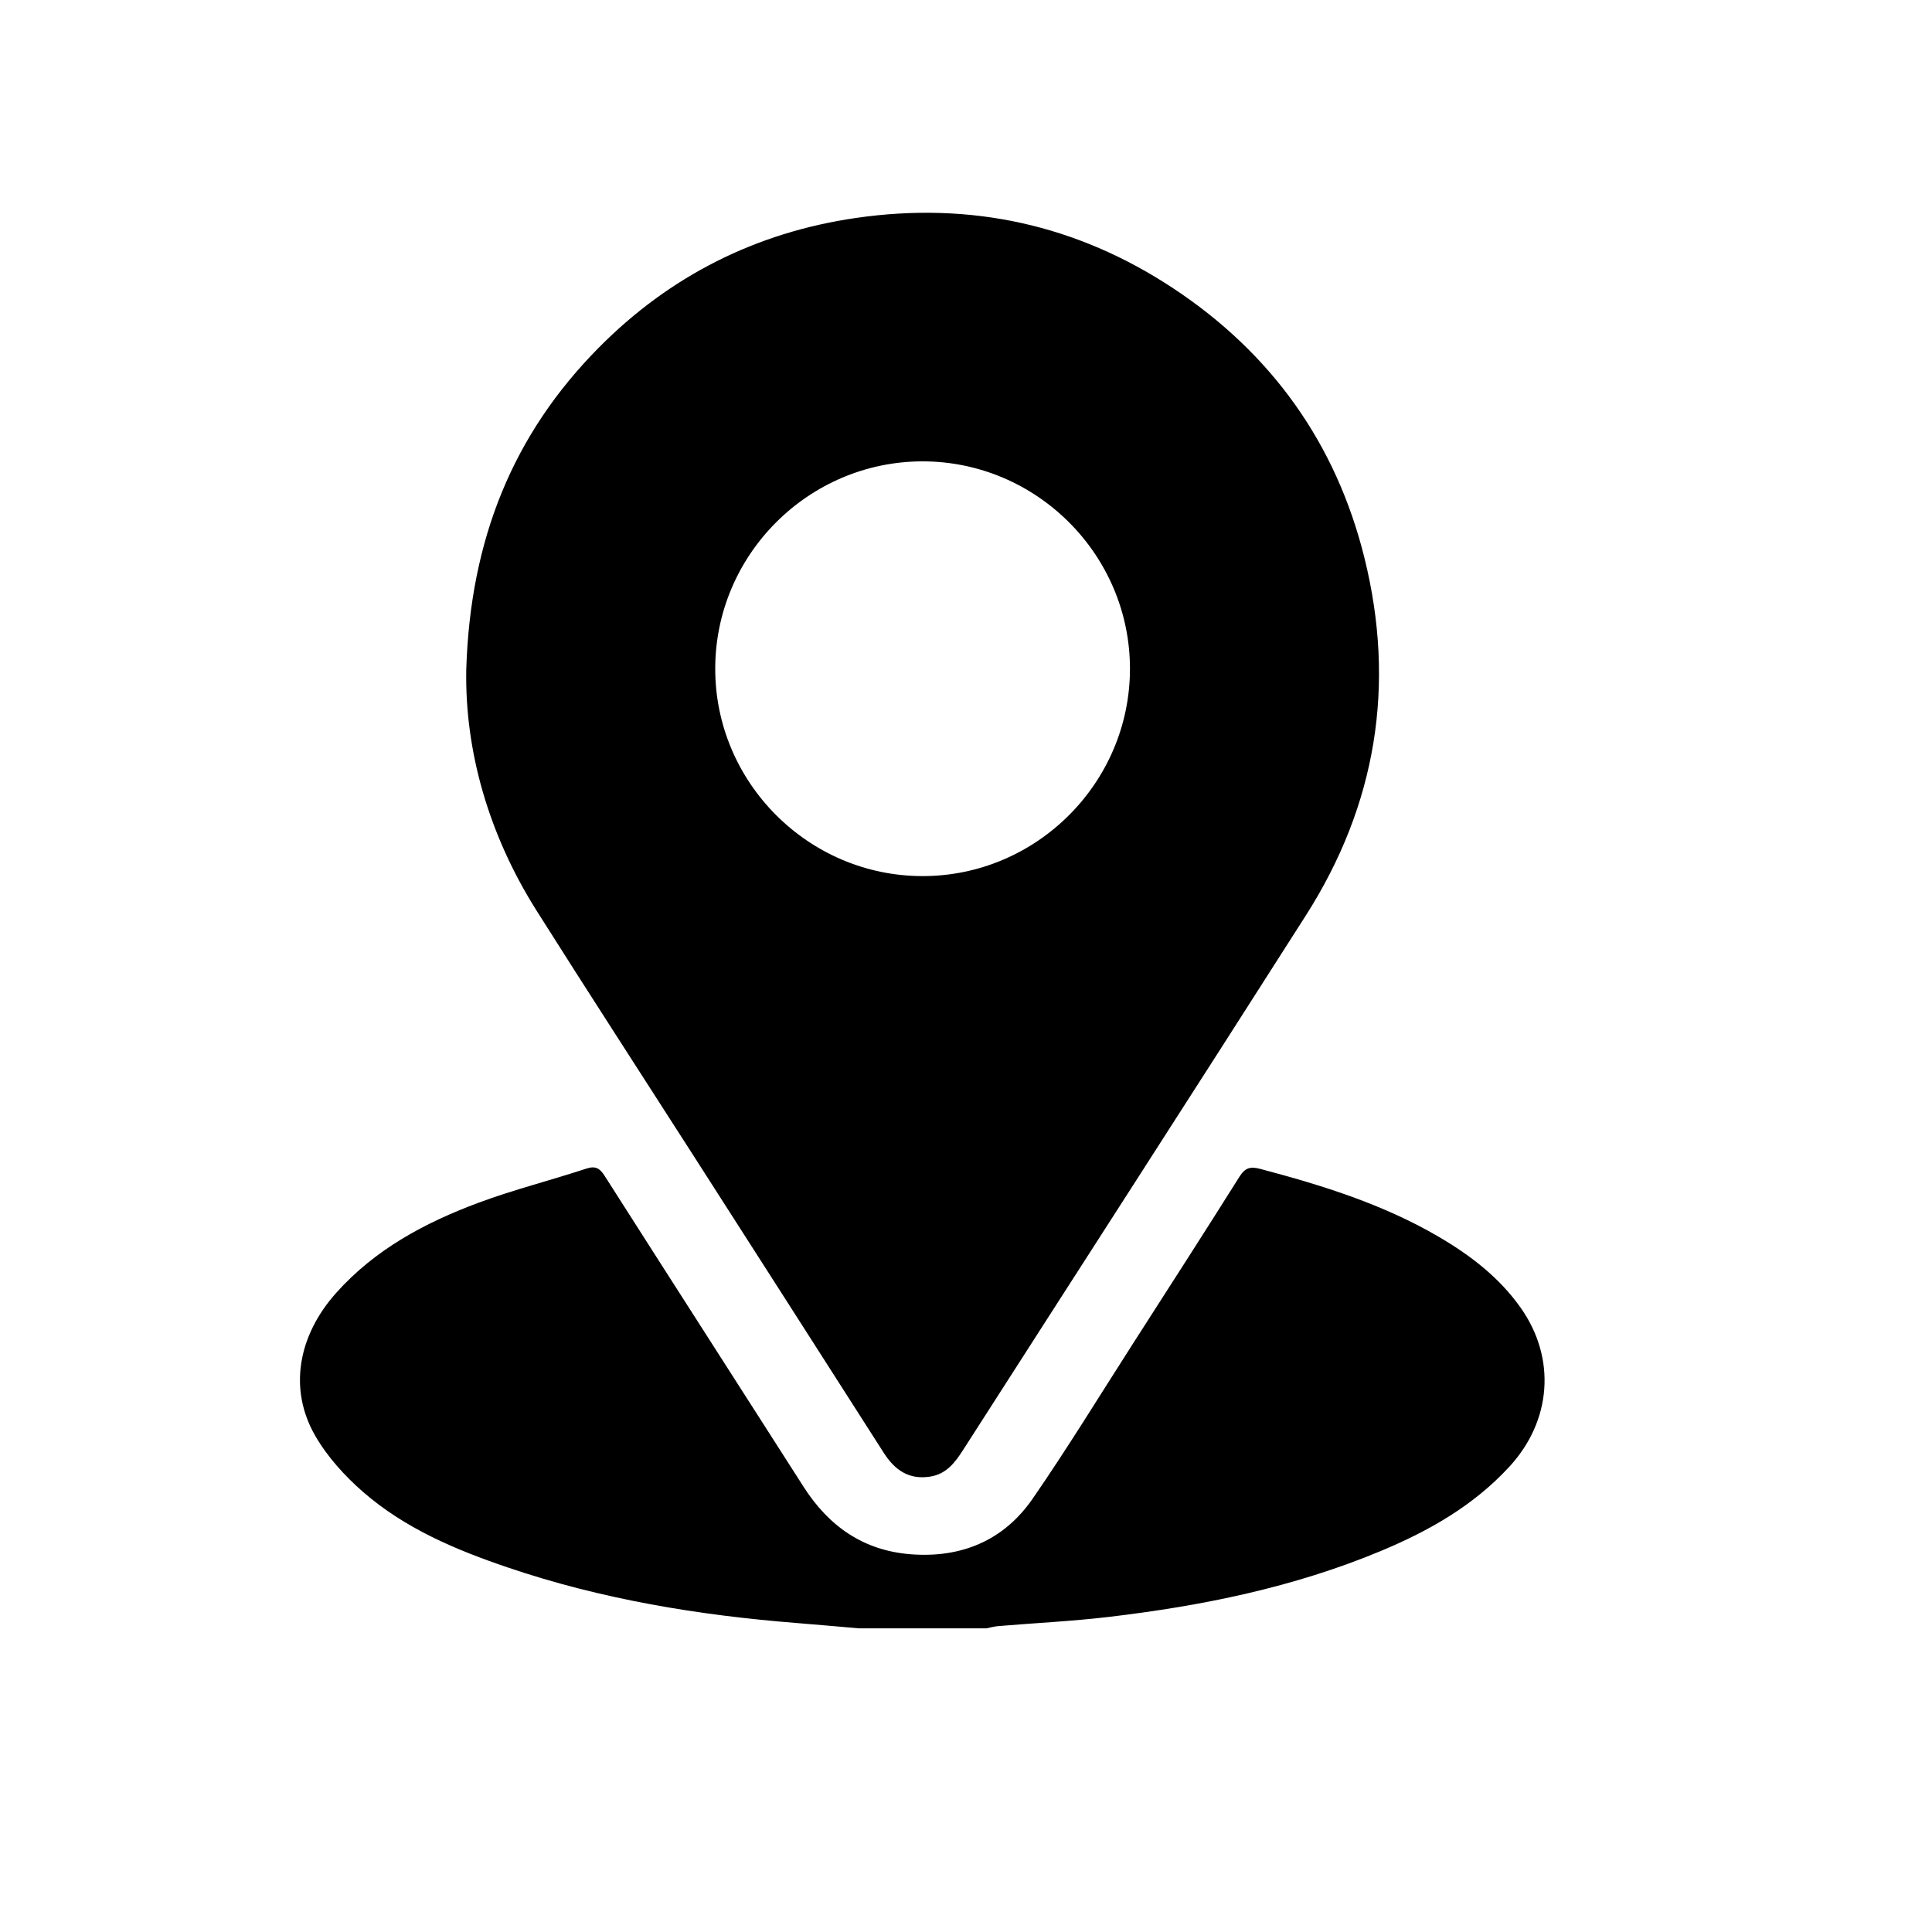 <?xml version="1.0" encoding="utf-8"?>
<!-- Generator: Adobe Illustrator 27.2.0, SVG Export Plug-In . SVG Version: 6.00 Build 0)  -->
<svg version="1.1" xmlns="http://www.w3.org/2000/svg" xmlns:xlink="http://www.w3.org/1999/xlink" x="0px" y="0px"
	 viewBox="0 0 300 300" style="enable-background:new 0 0 300 300;" xml:space="preserve">
<style type="text/css">
	.st0{display:none;}
	.st1{display:inline;}
	.st2{fill:#BA9449;}
	.st3{fill:#262626;}
</style>
<g id="Capa_2" class="st0">
</g>
<g id="iconos">
</g>
<g id="iconos_blanco">
</g>
<g id="colors">
	<g>
		<path d="M133.38,252.85c-3.19-0.27-6.39-0.57-9.58-0.82c-15.3-1.21-30.36-3.68-44.94-8.63c-8.09-2.74-15.97-6.06-22.48-11.73
			c-2.86-2.49-5.56-5.47-7.44-8.74c-4.15-7.21-2.69-15.51,3.27-22.18c6.03-6.75,13.77-10.89,22.07-13.98
			c5.48-2.04,11.18-3.47,16.74-5.3c1.48-0.49,2.12-0.05,2.89,1.15c10.26,16.1,20.59,32.16,30.87,48.25
			c3.9,6.1,9.25,9.88,16.57,10.47c7.88,0.63,14.49-2.1,18.99-8.61c5.44-7.88,10.44-16.07,15.61-24.13
			c5.52-8.61,11.06-17.2,16.5-25.86c0.9-1.43,1.7-1.64,3.26-1.23c9.63,2.55,19.09,5.49,27.75,10.57c4.91,2.88,9.37,6.3,12.7,11.03
			c5.52,7.86,4.75,17.53-1.77,24.62c-5.56,6.05-12.47,9.97-19.91,13.08c-13.57,5.67-27.84,8.56-42.36,10.27
			c-5.68,0.67-11.4,0.94-17.1,1.42c-0.63,0.05-1.25,0.23-1.87,0.35C146.55,252.85,139.96,252.85,133.38,252.85z"/>
		<path d="M72.4,104.01c0.61-20.35,7.33-36.66,20.6-50.05c11-11.1,24.36-17.85,39.87-20.11c17.81-2.59,34.34,1.02,49.31,10.92
			c15.24,10.07,25.29,24.09,29.69,41.86c4.89,19.73,1.85,38.35-9.09,55.51c-17.68,27.74-35.52,55.38-53.27,83.07
			c-1.23,1.92-2.57,3.65-4.98,4.06c-3.33,0.57-5.57-0.96-7.31-3.69c-9.85-15.43-19.74-30.84-29.61-46.25
			c-8.1-12.64-16.28-25.24-24.3-37.94C75.83,129.53,72.18,116.55,72.4,104.01z M175.46,103.84c0-17.72-14.54-32.23-32.26-32.2
			c-17.64,0.04-32.08,14.45-32.14,32.1c-0.06,17.72,14.43,32.27,32.15,32.3C160.93,136.07,175.46,121.56,175.46,103.84z"/>
	</g>
</g>
</svg>
